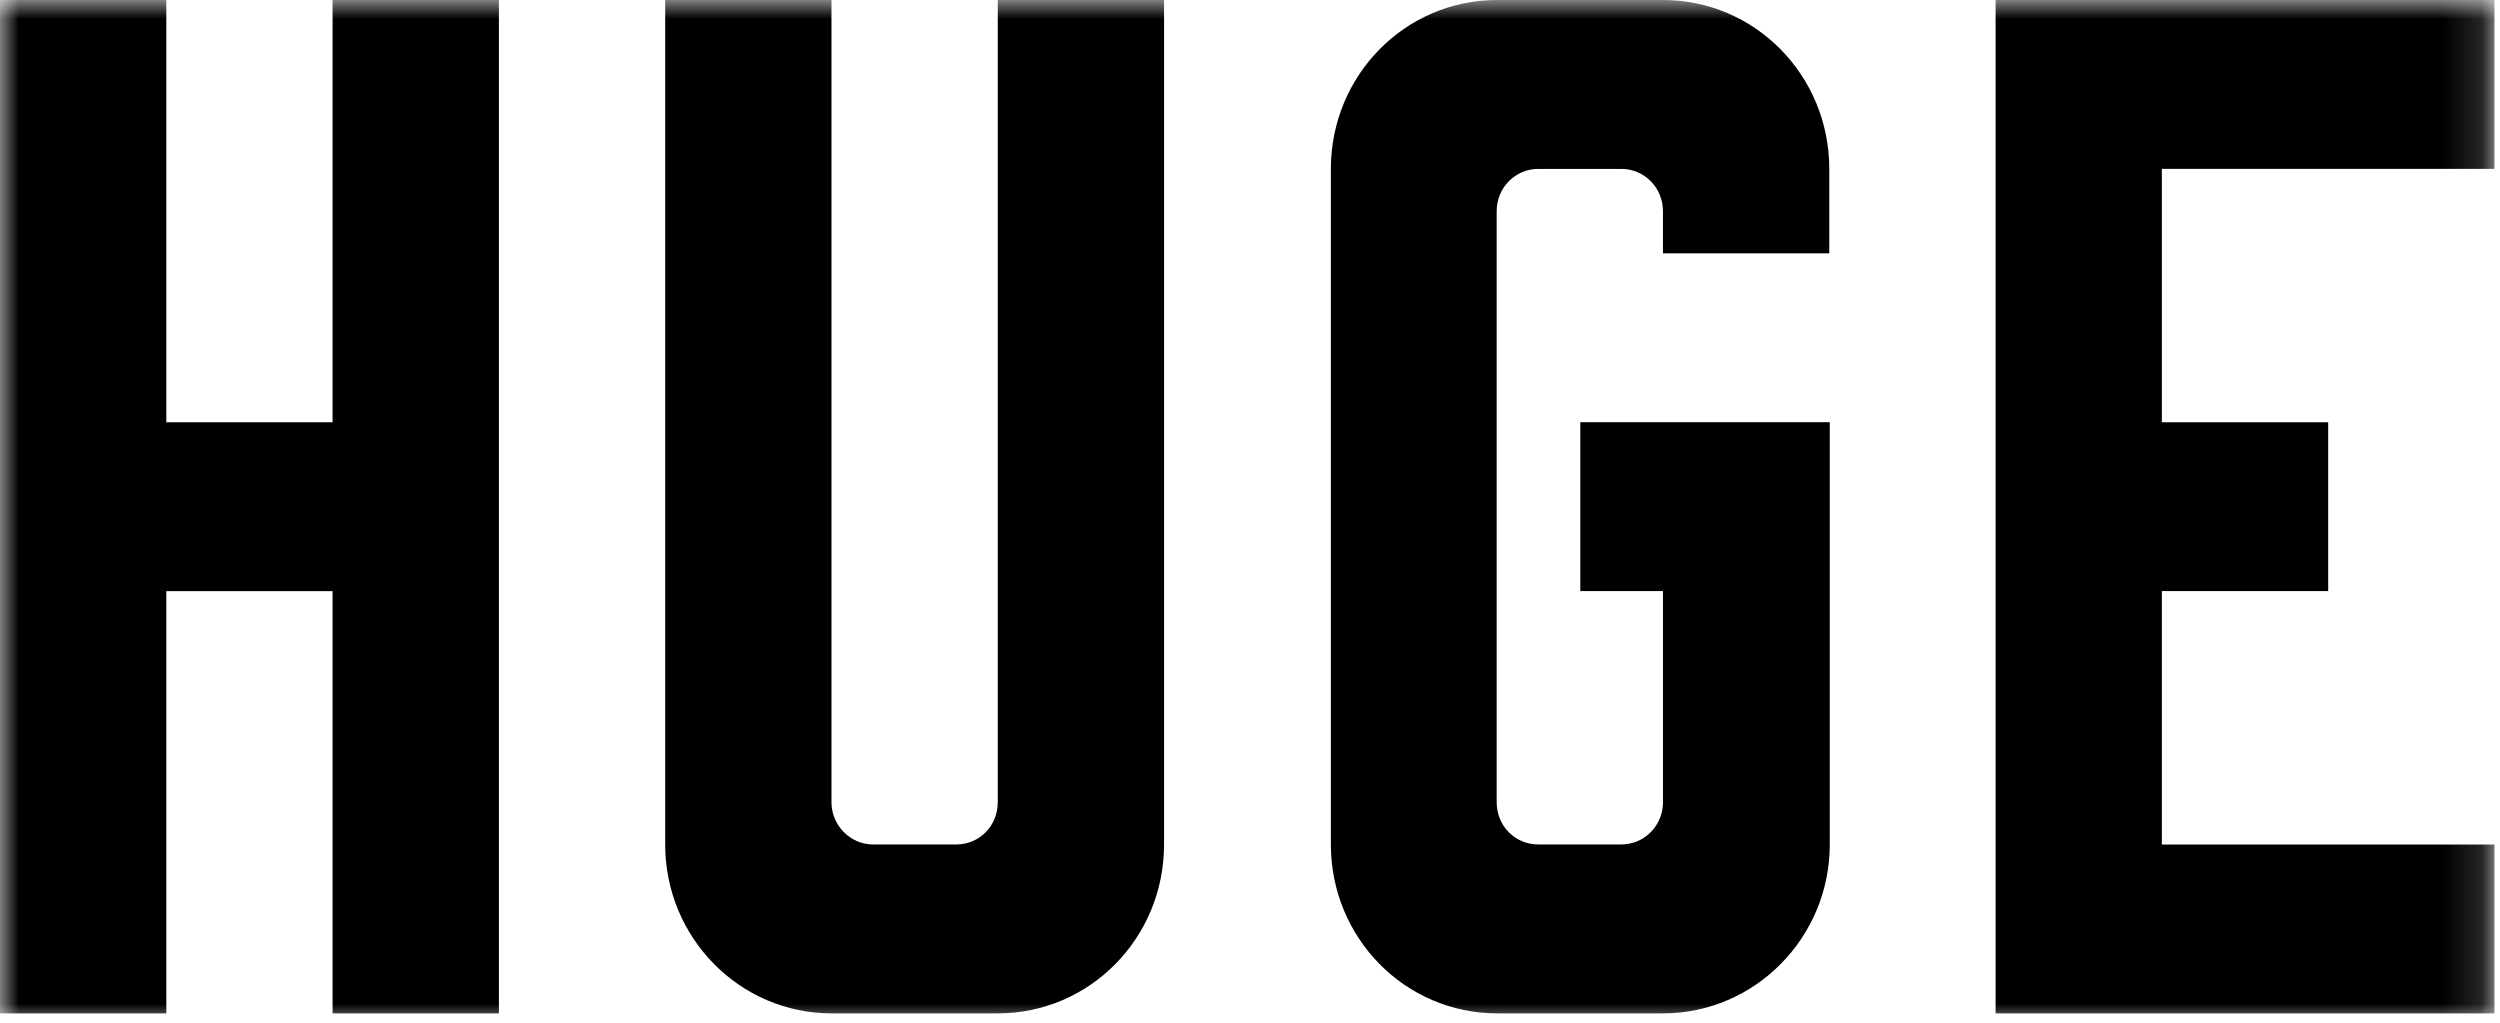 <?xml version="1.0" encoding="utf-8"?>
<svg xmlns="http://www.w3.org/2000/svg" fill="none" height="100%" overflow="visible" preserveAspectRatio="none" style="display: block;" viewBox="0 0 66 27" width="100%">
<g id="Clip path group">
<mask height="27" id="mask0_0_30" maskUnits="userSpaceOnUse" style="mask-type:luminance" width="66" x="0" y="0">
<g id="clip0">
<path d="M65.854 0H0V27H65.854V0Z" fill="white" id="Vector" style="fill:white;fill-opacity:1;"/>
</g>
</mask>
<g mask="url(#mask0_0_30)">
<g id="Group">
<path d="M8.78 0V11.147H4.391V0H0V26.753H4.391V15.606H8.78V26.753H13.171V0H8.78ZM26.341 0V21.179C26.341 21.803 25.858 22.294 25.244 22.294H23.049C22.448 22.294 21.951 21.79 21.951 21.179V0H17.561V22.294C17.561 24.762 19.534 26.753 21.951 26.753H26.341C28.771 26.753 30.731 24.762 30.731 22.295V0H26.341ZM65.854 4.458V0H52.684V26.753H65.854V22.295H57.073V15.605H61.464V11.147H57.073V4.458H65.854ZM48.293 6.688V4.459C48.293 1.991 46.333 0 43.903 0H39.525C37.095 0 35.135 1.991 35.135 4.458V22.294C35.135 24.762 37.095 26.753 39.525 26.753H43.903C46.333 26.753 48.306 24.749 48.306 22.295V11.146H41.72V15.605H43.903V21.178C43.903 21.789 43.419 22.293 42.805 22.293H40.609C39.996 22.293 39.512 21.803 39.512 21.178V5.574C39.512 4.95 40.009 4.459 40.609 4.459H42.805C43.406 4.459 43.902 4.95 43.902 5.574V6.688H48.292H48.293Z" fill="#464435" id="Vector_2" style="fill:#464435;fill:color(display-p3 0.274 0.266 0.207);fill-opacity:1;"/>
</g>
</g>
</g>
</svg>